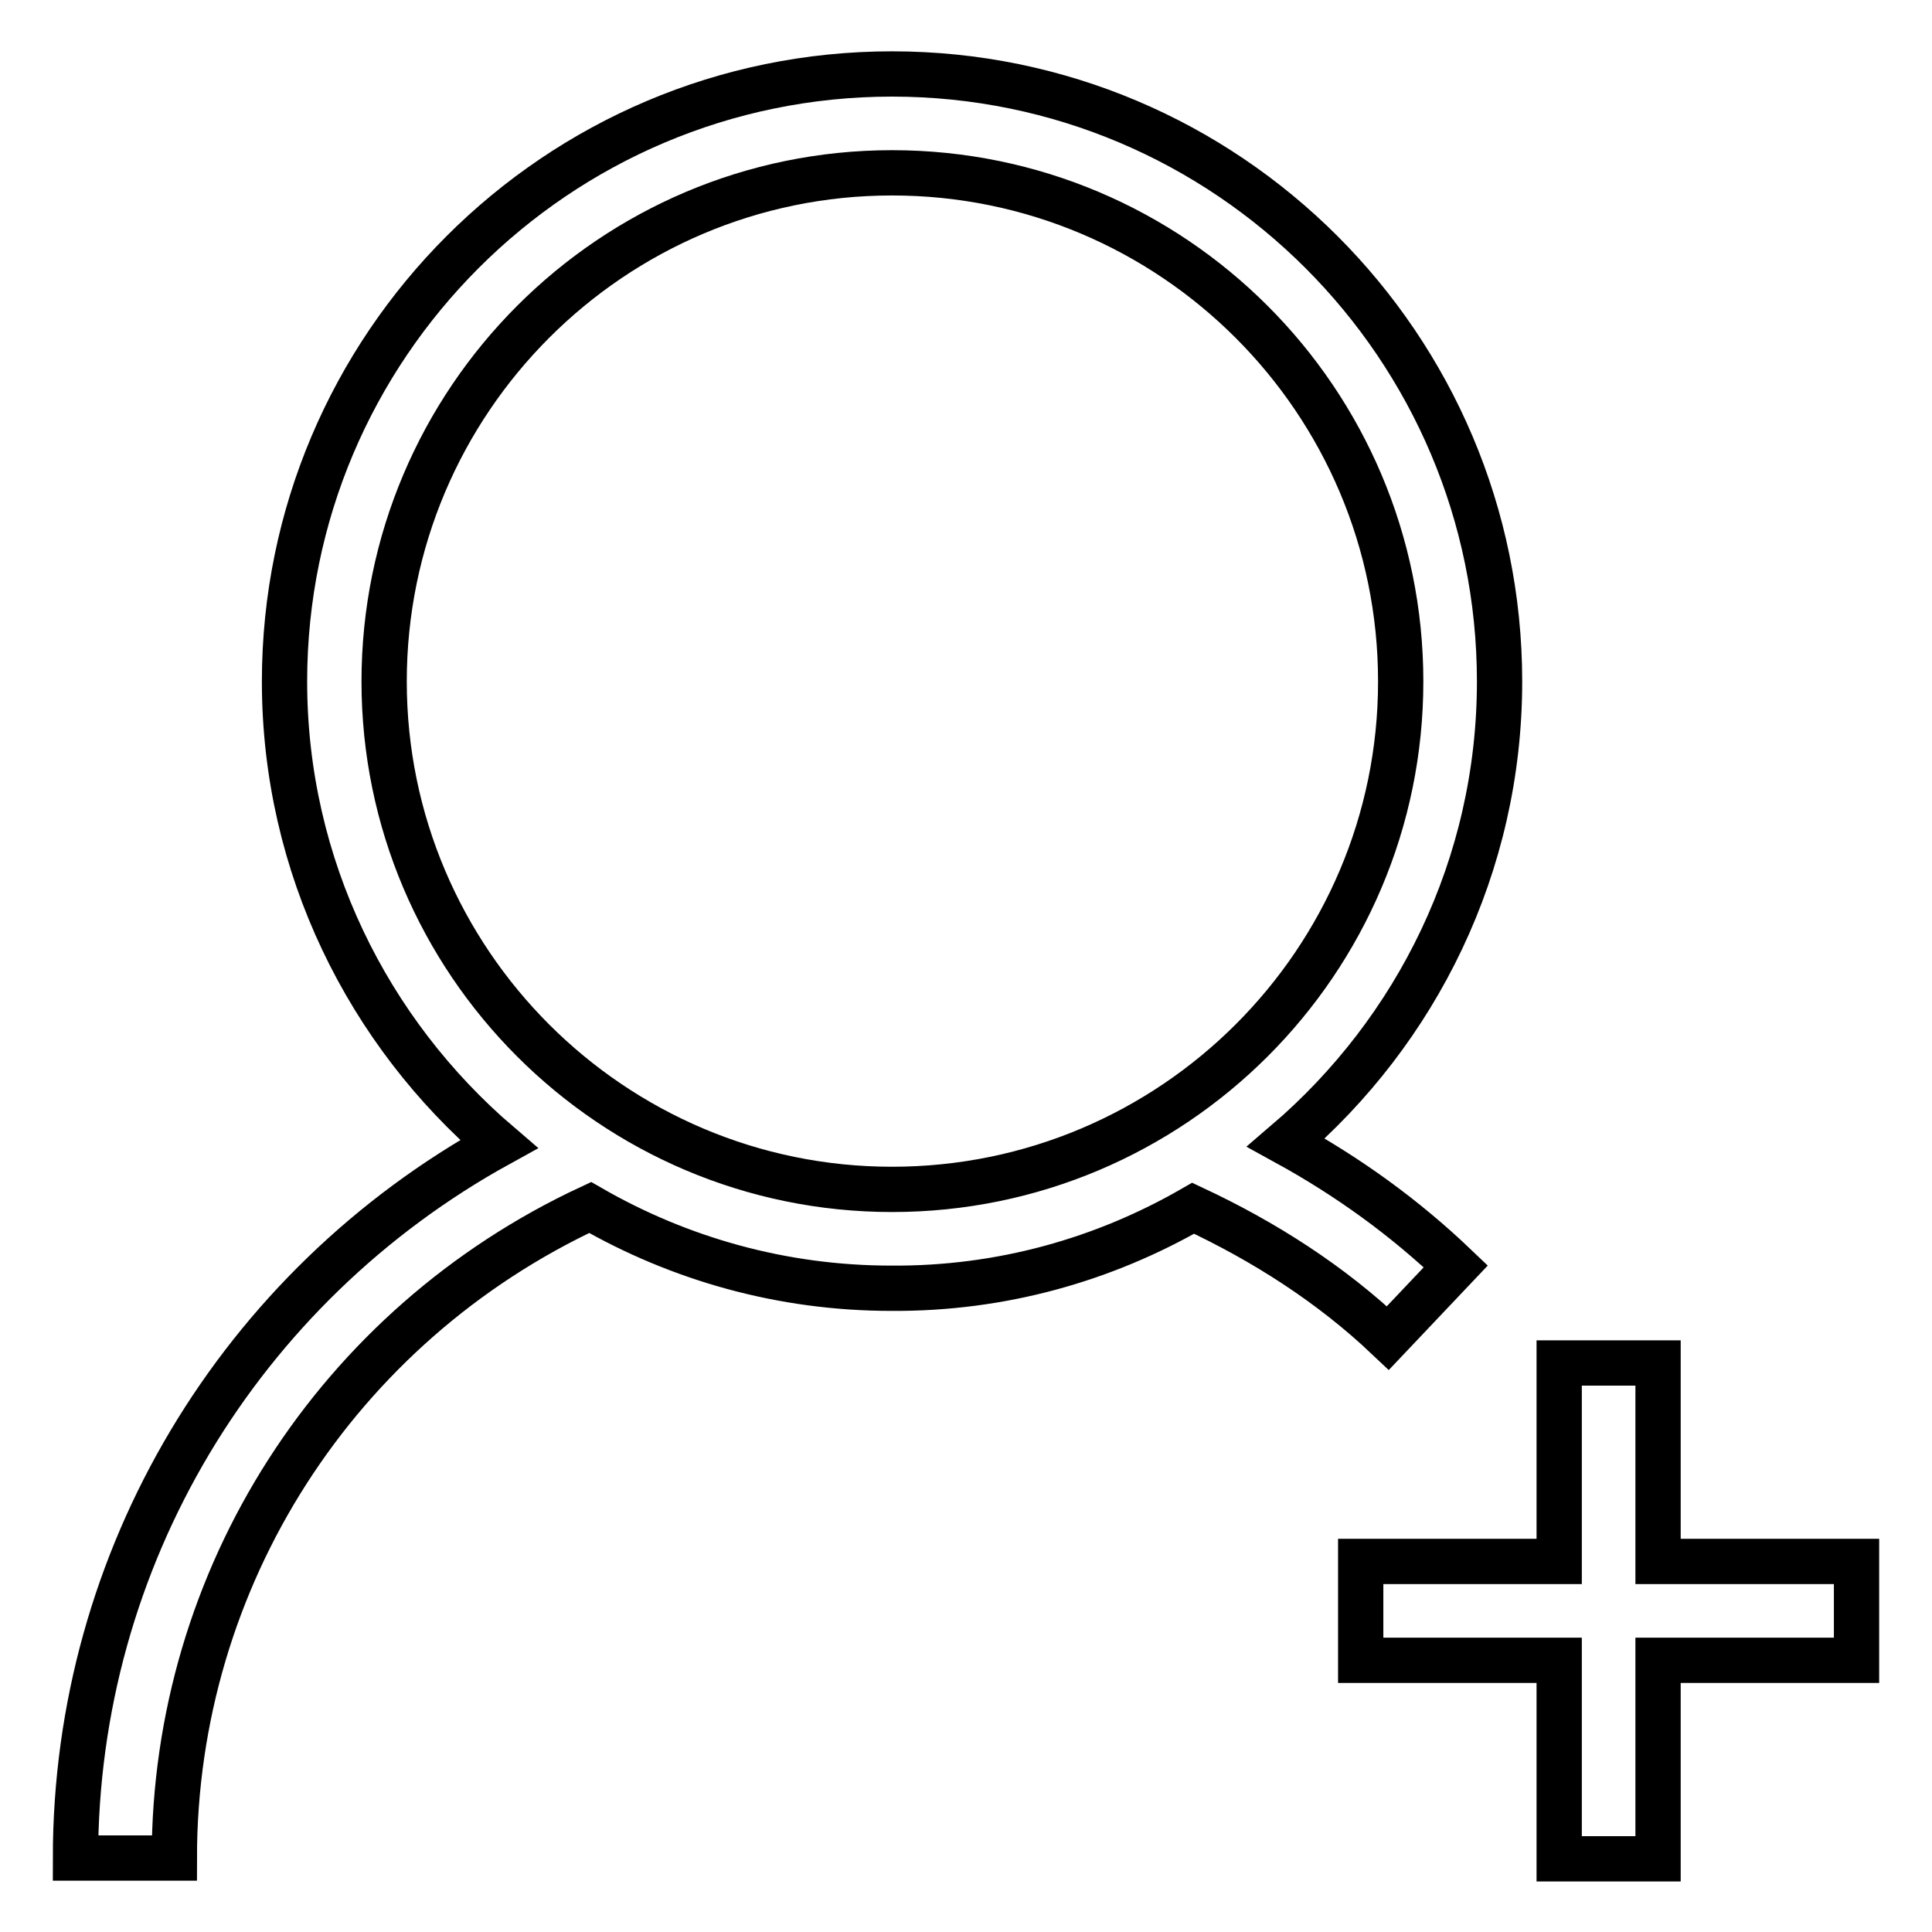<?xml version="1.0" encoding="utf-8"?>
<!-- Svg Vector Icons : http://www.onlinewebfonts.com/icon -->
<!DOCTYPE svg PUBLIC "-//W3C//DTD SVG 1.1//EN" "http://www.w3.org/Graphics/SVG/1.1/DTD/svg11.dtd">
<svg version="1.1" xmlns="http://www.w3.org/2000/svg" xmlns:xlink="http://www.w3.org/1999/xlink" x="0px" y="0px" viewBox="0 0 256 256" enable-background="new 0 0 256 256" xml:space="preserve">
<g> <path stroke-width="6" fill-opacity="0" stroke="#000000"  d="M158.1,160.1c9.4,4.4,18.2,10,25.8,17.2l9-9.5c-6.8-6.5-14.3-11.9-22.5-16.4c17.3-14.8,28.3-36.7,28.3-61.1 c0-44.4-36.1-80.5-80.5-80.5c-44.4,0-80.5,36.1-80.5,80.5c0,24.5,11.1,46.5,28.4,61.3C31.8,170.5,10,206.4,10,246.2h13.1 c0-37.2,21.6-70.6,55.1-86.2c11.8,6.8,25.4,10.7,39.9,10.7C132.7,170.8,146.3,166.9,158.1,160.1z M50.9,90.3 c0-37.2,30.2-67.4,67.3-67.4c37.2,0,67.4,30.2,67.4,67.4c0,37.1-30.2,67.3-67.4,67.3C81.1,157.6,50.9,127.4,50.9,90.3z M246,220 h-26.3v26.3h-13.1V220h-26.3v-13.1h26.3v-26.3h13.1v26.3H246V220z"/></g>
</svg>